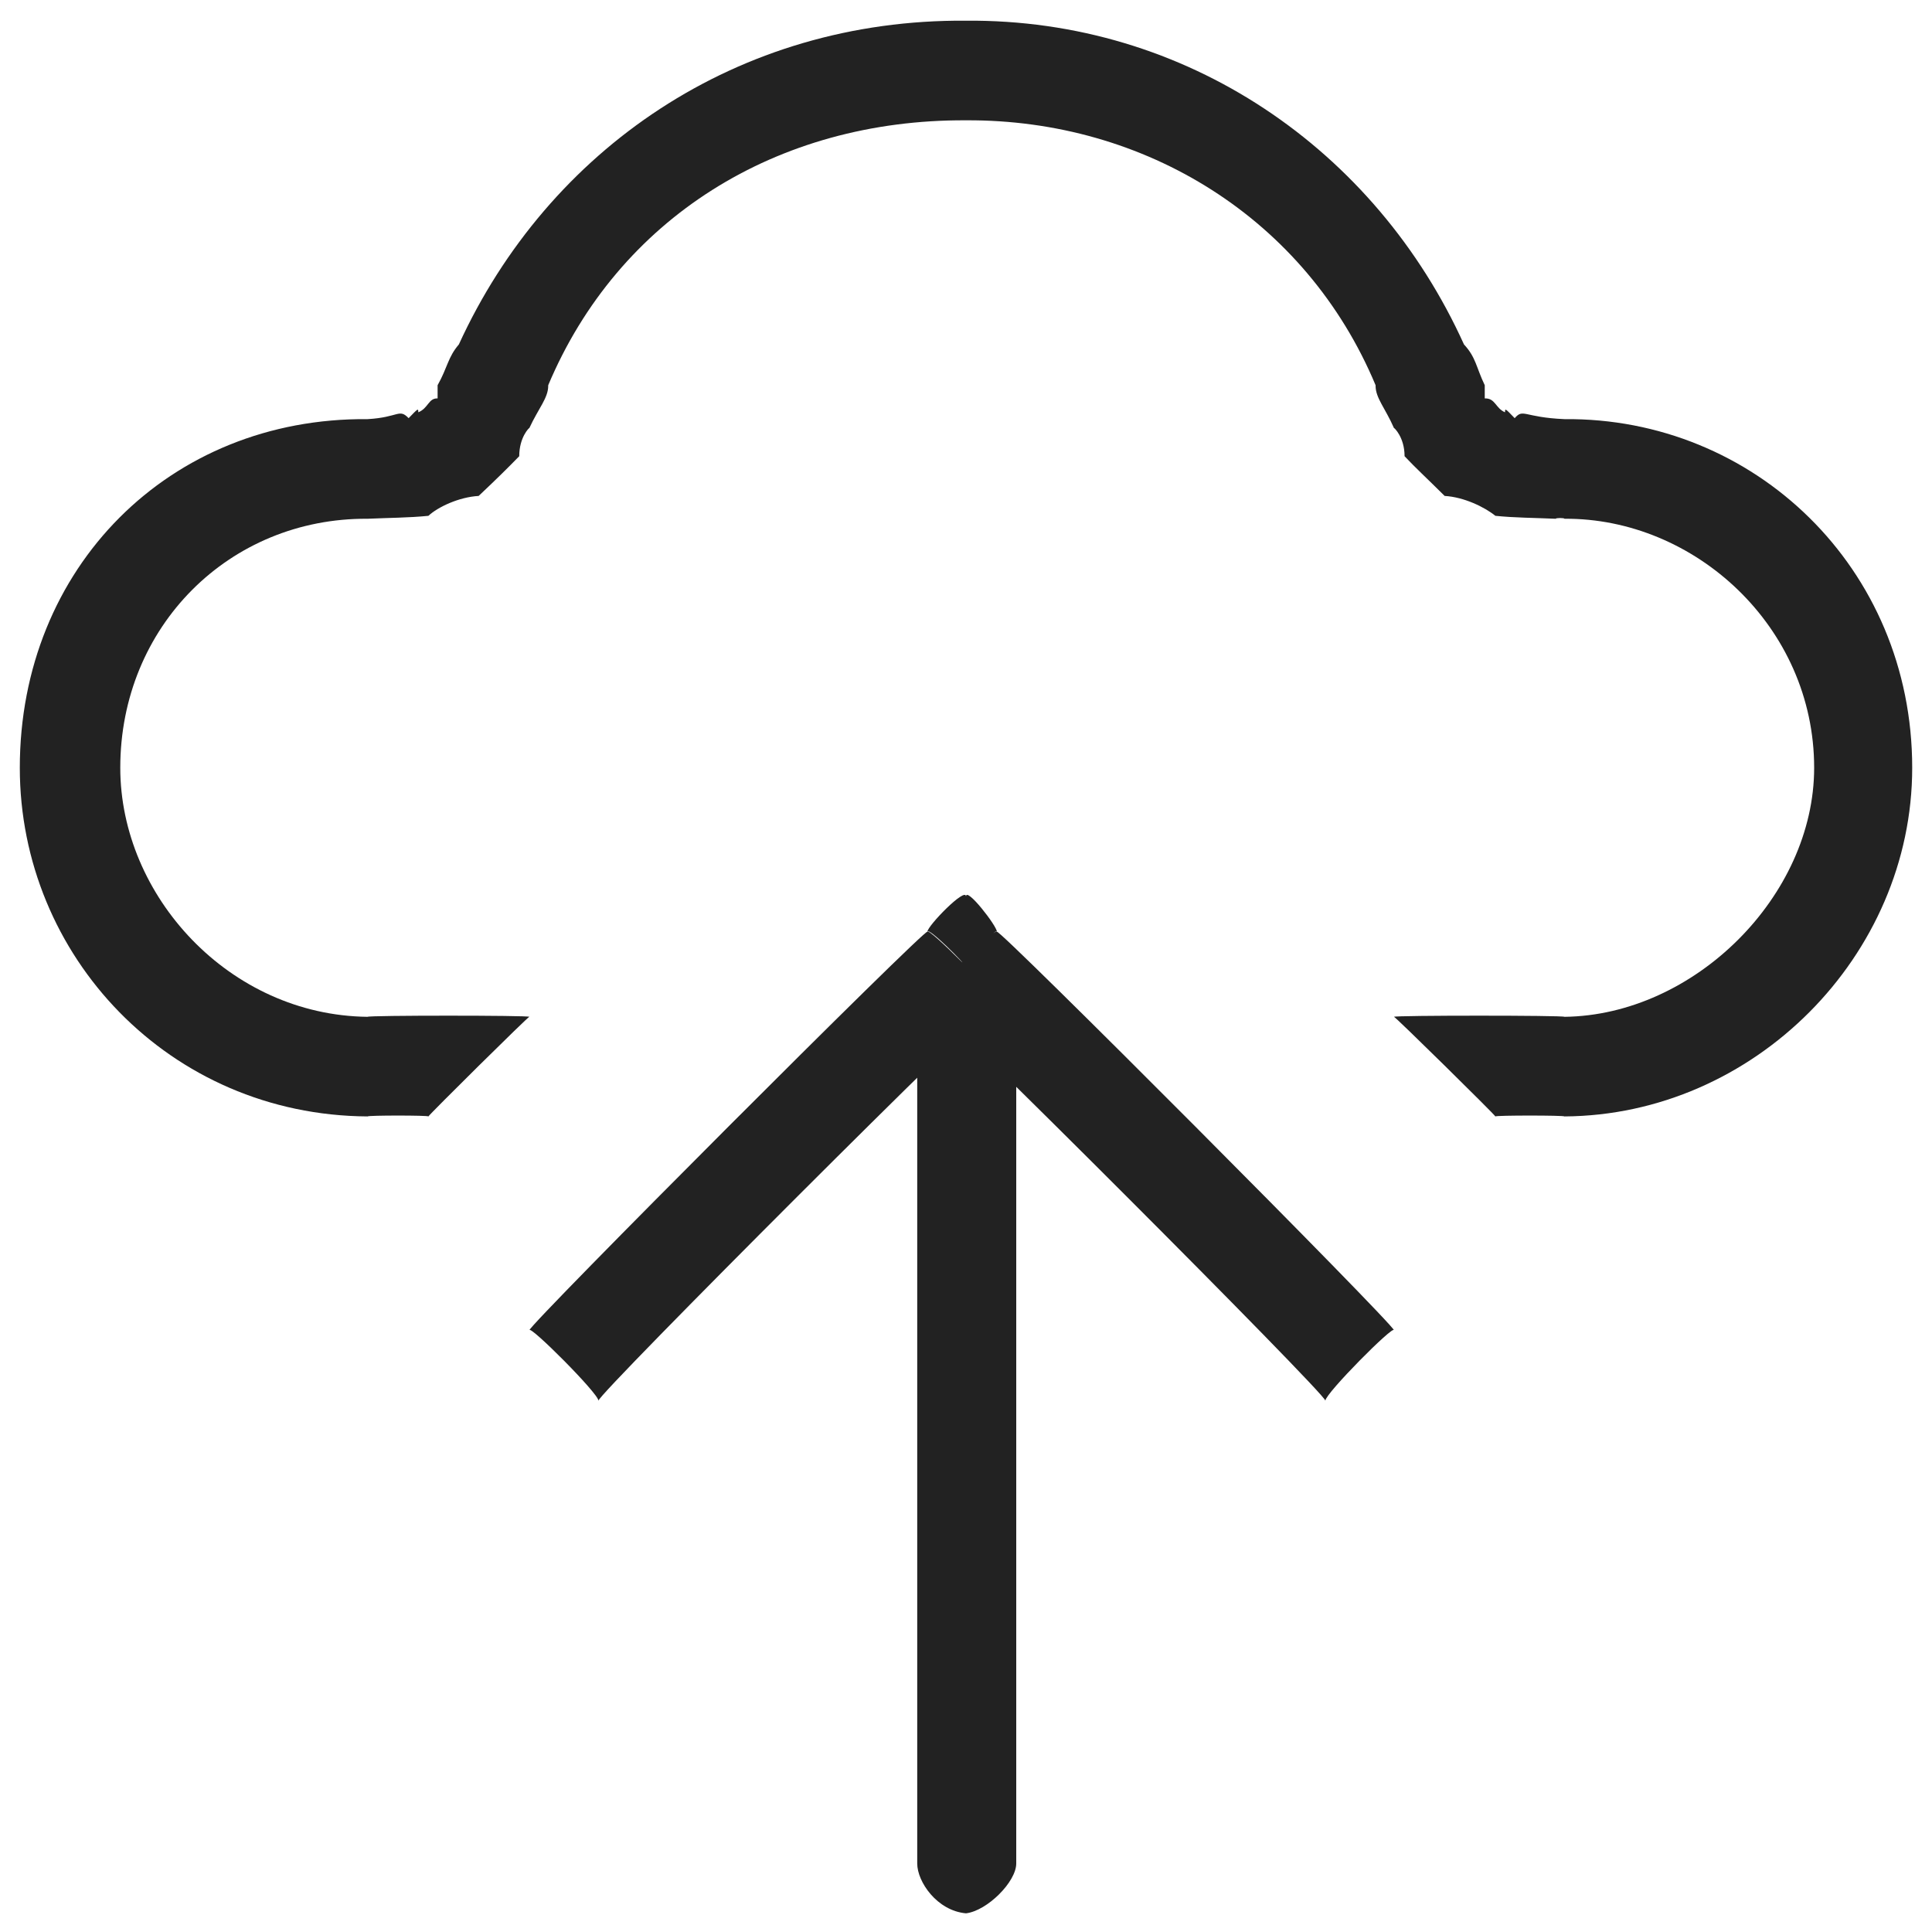 <svg xmlns="http://www.w3.org/2000/svg" version="1.1" xmlns:xlink="http://www.w3.org/1999/xlink" width="100%" height="100%" id="svgWorkerArea" viewBox="0 0 400 400" xmlns:artdraw="https://artdraw.muisca.co" style="background: white;"><defs id="defsdoc"><pattern id="patternBool" x="0" y="0" width="10" height="10" patternUnits="userSpaceOnUse" patternTransform="rotate(35)"><circle cx="5" cy="5" r="4" style="stroke: none;fill: #ff000070;"></circle></pattern></defs><g id="fileImp-532323540" class="cosito"><path id="pathImp-126944842" clip-rule="evenodd" fill="#222222" fill-rule="evenodd" class="grouped" d="M200.001 4.285C152.701 3.905 113.501 30.905 95.001 71.313 92.701 74.005 92.701 76.005 90.601 79.755 90.601 80.205 90.601 80.205 90.601 81.906 90.601 80.205 90.601 80.205 90.601 82.479 90.601 80.205 90.601 80.205 90.601 82.487 88.701 82.405 88.701 84.505 86.601 85.365 86.601 84.505 86.601 84.505 84.601 86.577 82.601 84.505 82.601 86.405 76.101 86.779 35.101 86.405 4.101 117.505 4.101 158.962 4.101 197.905 35.101 230.905 76.101 231.144 76.101 230.905 88.701 230.905 88.701 231.144 88.701 230.905 109.601 210.205 109.601 210.521 109.601 210.205 76.101 210.205 76.101 210.521 47.501 210.205 24.901 185.505 24.901 158.962 24.901 129.705 47.501 107.205 76.101 107.403 76.101 107.205 76.101 107.205 76.101 107.404 80.401 107.205 84.601 107.205 88.701 106.795 90.601 105.005 95.001 102.905 99.101 102.678 103.101 98.905 105.101 96.905 107.501 94.454 107.501 90.505 109.601 88.505 109.601 88.611 111.501 84.505 113.501 82.405 113.501 79.881 113.501 78.205 113.501 78.205 113.501 79.879 113.501 78.205 113.501 78.205 113.501 79.758 128.001 45.305 160.701 24.705 200.001 24.909 237.101 24.705 270.401 45.305 284.801 79.758 284.801 78.205 284.801 78.205 284.801 79.884 284.801 82.405 286.801 84.505 288.601 88.611 288.601 88.505 290.801 90.505 290.801 94.454 293.101 96.905 295.301 98.905 299.101 102.678 303.101 102.905 307.401 105.005 309.601 106.795 313.601 107.205 317.601 107.205 322.101 107.404 322.101 107.205 323.901 107.205 323.901 107.403 350.801 107.205 375.601 129.705 375.601 158.962 375.601 185.505 350.801 210.205 323.901 210.521 323.901 210.205 288.601 210.205 288.601 210.521 288.601 210.205 309.601 230.905 309.601 231.144 309.601 230.905 323.901 230.905 323.901 231.144 363.101 230.905 395.901 197.905 395.901 158.962 395.901 117.505 363.101 86.405 323.901 86.779 315.401 86.405 315.401 84.505 313.601 86.577 311.601 84.505 311.601 84.505 311.601 85.365 309.601 84.505 309.601 82.405 307.401 82.487 307.401 80.205 307.401 80.205 307.401 82.479 307.401 80.205 307.401 80.205 307.401 81.906 307.401 80.205 307.401 80.205 307.401 79.755 305.601 76.005 305.601 74.005 303.101 71.313 284.801 30.905 245.601 3.905 200.001 4.285 200.001 3.905 200.001 3.905 200.001 4.285"></path><path id="pathImp-485754148" fill="#222222" class="grouped" d="M200.001 200.209C200.001 199.705 192.001 191.705 192.001 192.917 192.001 191.705 200.001 183.505 200.001 185.626 200.001 183.505 206.401 191.705 206.401 192.917 206.401 191.705 200.001 199.705 200.001 200.209 200.001 199.705 200.001 199.705 200.001 200.209M210.401 385.821C210.401 389.605 204.401 395.605 200.001 396.133 194.001 395.605 189.901 389.605 189.901 385.821 189.901 385.605 210.401 385.605 210.401 385.821 210.401 385.605 210.401 385.605 210.401 385.821M109.601 275.411C109.601 274.205 192.001 191.705 192.001 192.917 192.001 191.705 206.401 206.105 206.401 207.501 206.401 206.105 123.901 288.505 123.901 289.996 123.901 288.505 109.601 274.205 109.601 275.411 109.601 274.205 109.601 274.205 109.601 275.411M206.401 192.917C206.401 191.705 288.601 274.205 288.601 275.411 288.601 274.205 274.401 288.505 274.401 289.996 274.401 288.505 192.001 206.105 192.001 207.501 192.001 206.105 206.401 191.705 206.401 192.917 206.401 191.705 206.401 191.705 206.401 192.917M210.401 200.209C210.401 199.705 210.401 385.605 210.401 385.821 210.401 385.605 189.901 385.605 189.901 385.821 189.901 385.605 189.901 199.705 189.901 200.209 189.901 199.705 210.401 199.705 210.401 200.209 210.401 199.705 210.401 199.705 210.401 200.209"></path></g></svg>